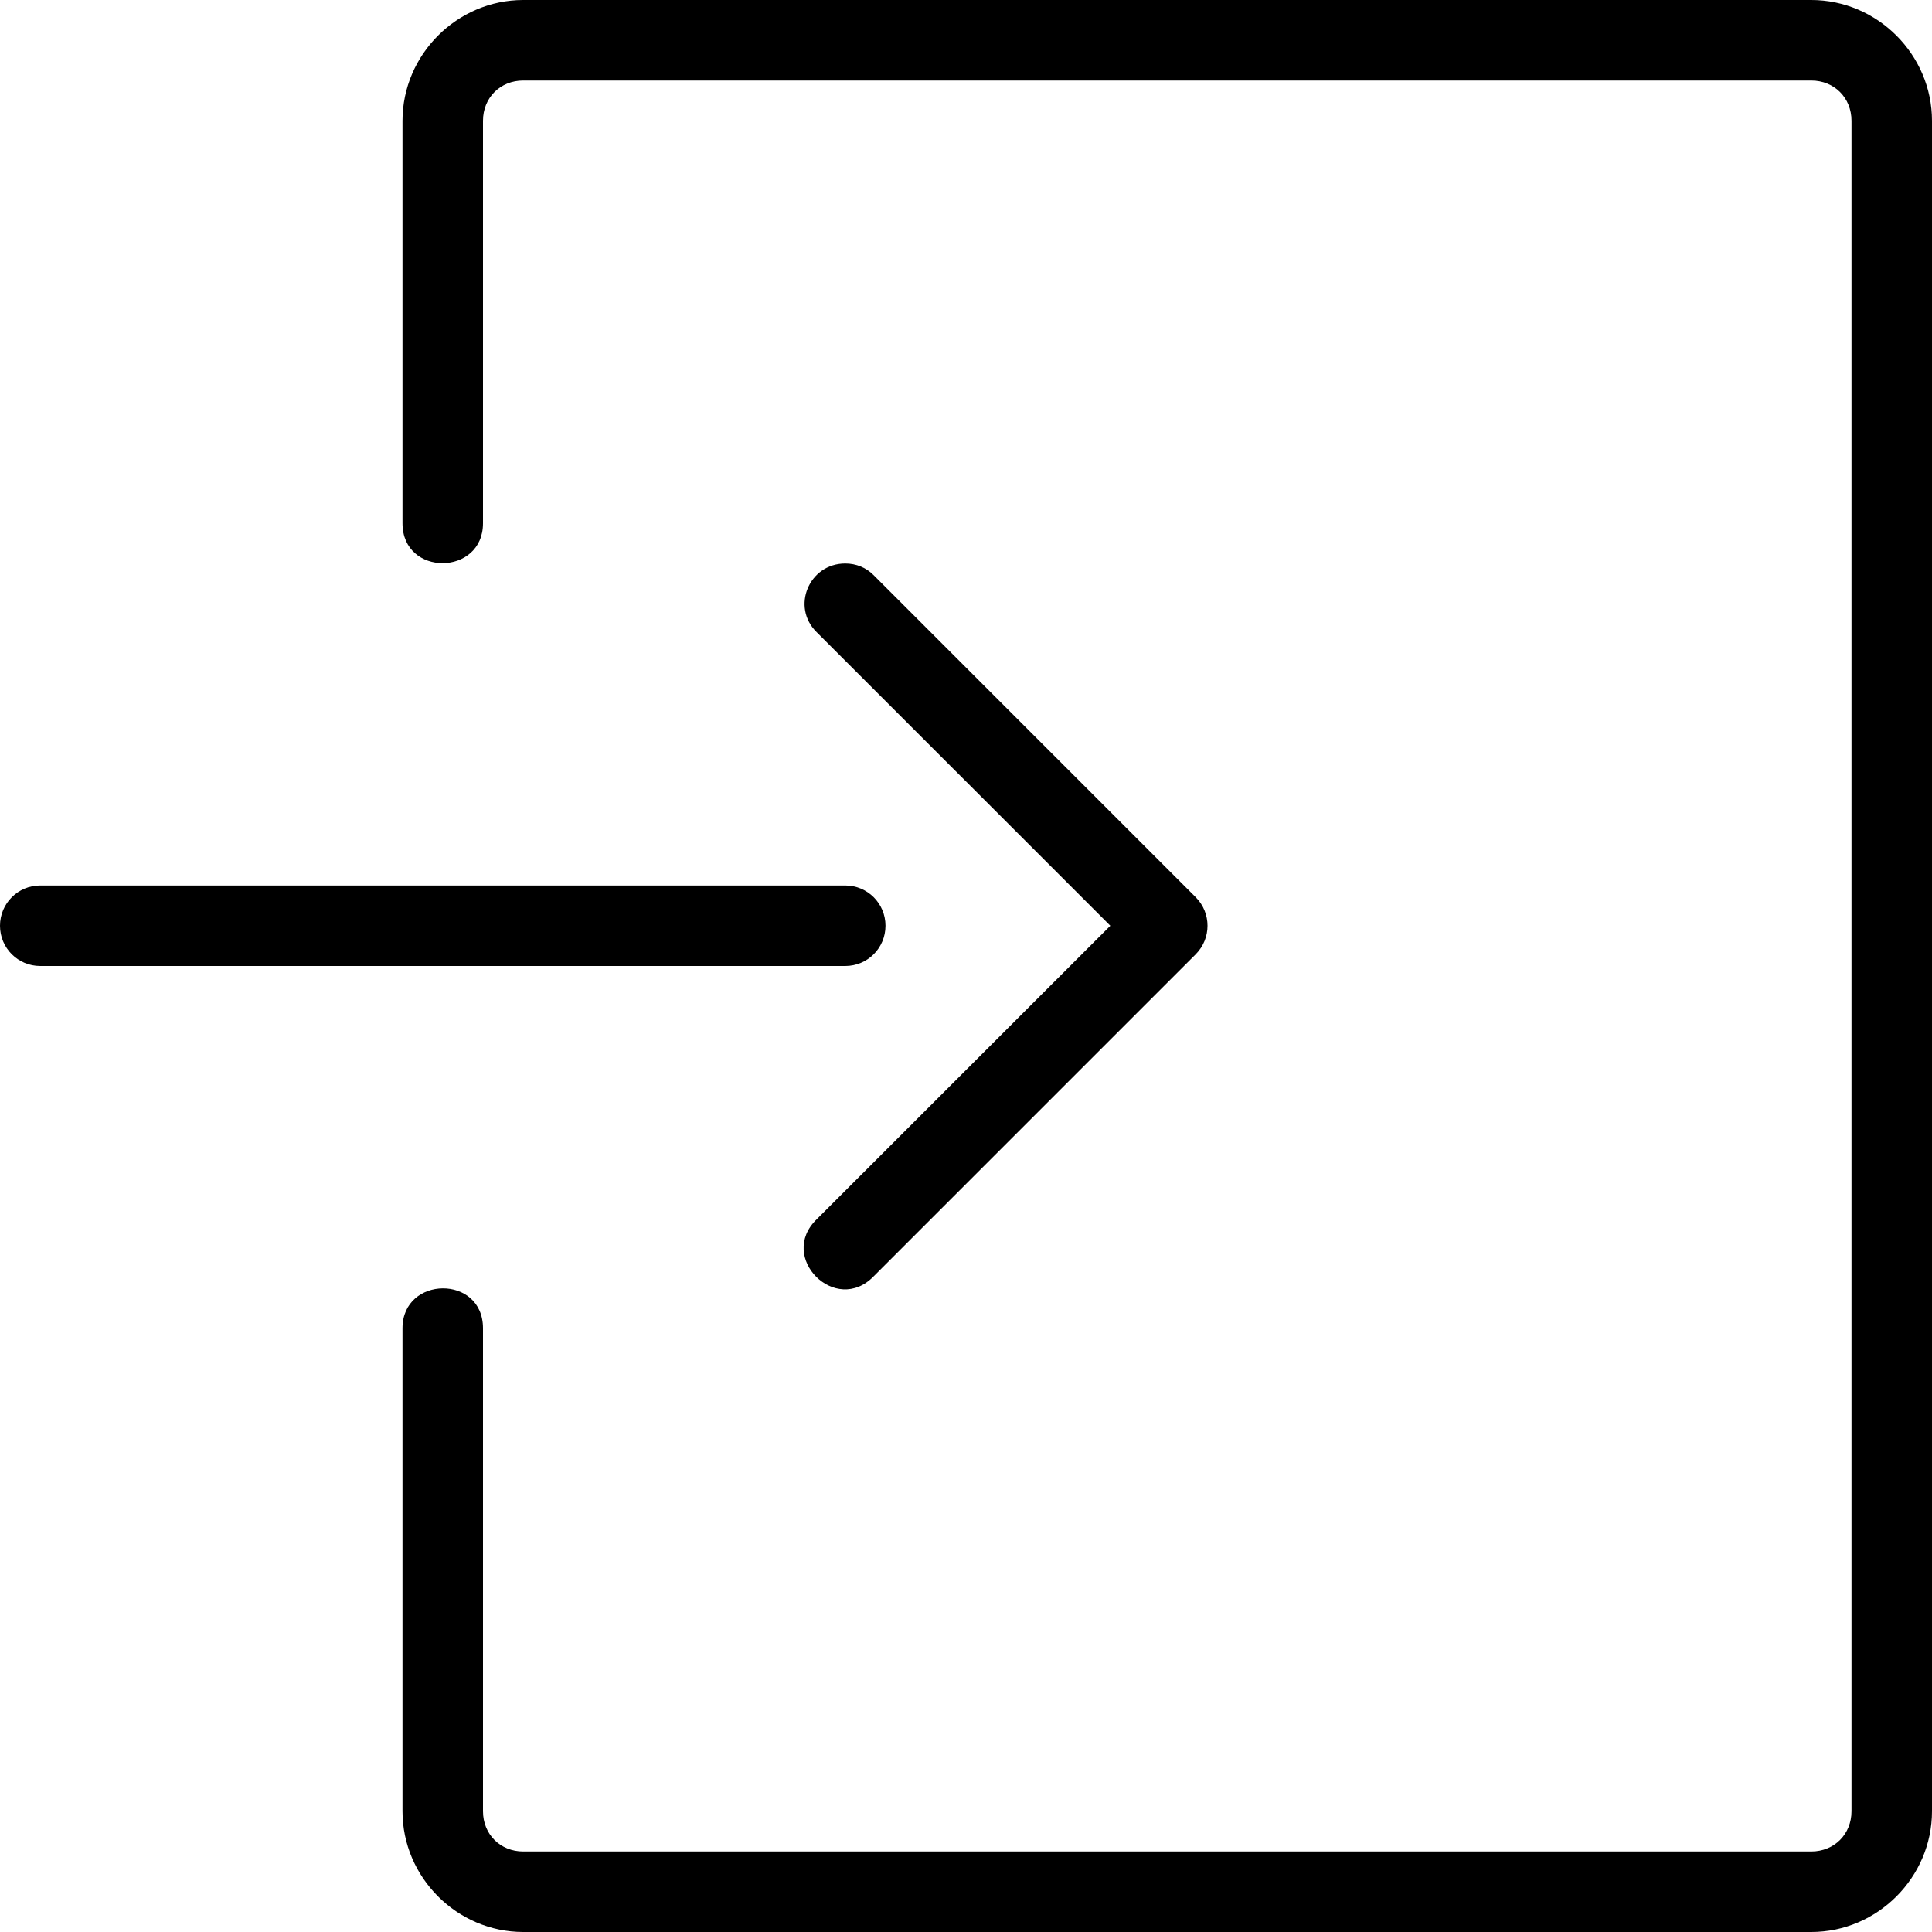 <svg height="24" viewBox="0 0 24 24" width="24" xmlns="http://www.w3.org/2000/svg"><path d="M10.5 7c-.45 0-.676.54-.354.854l3.647 3.646-3.647 3.646c-.49.472.236 1.198.708.708l4-4c.195-.196.195-.512 0-.708l-4-4C10.76 7.05 10.634 7 10.5 7zm-10 4h10c.277 0 .5.223.5.5s-.223.5-.5.5H.5c-.277 0-.5-.223-.5-.5s.223-.5.5-.5zm6-11C5.678 0 5 .678 5 1.5v5c0 .665 1 .657 1 0v-5c0-.286.214-.5.5-.5h16c.286 0 .5.214.5.5v21c0 .286-.214.5-.5.5h-16c-.286 0-.5-.214-.5-.5v-6c0-.668-1-.653-1 0v6c0 .822.678 1.5 1.5 1.5h16c.822 0 1.5-.678 1.5-1.5v-21c0-.822-.678-1.5-1.5-1.5z"/></svg>